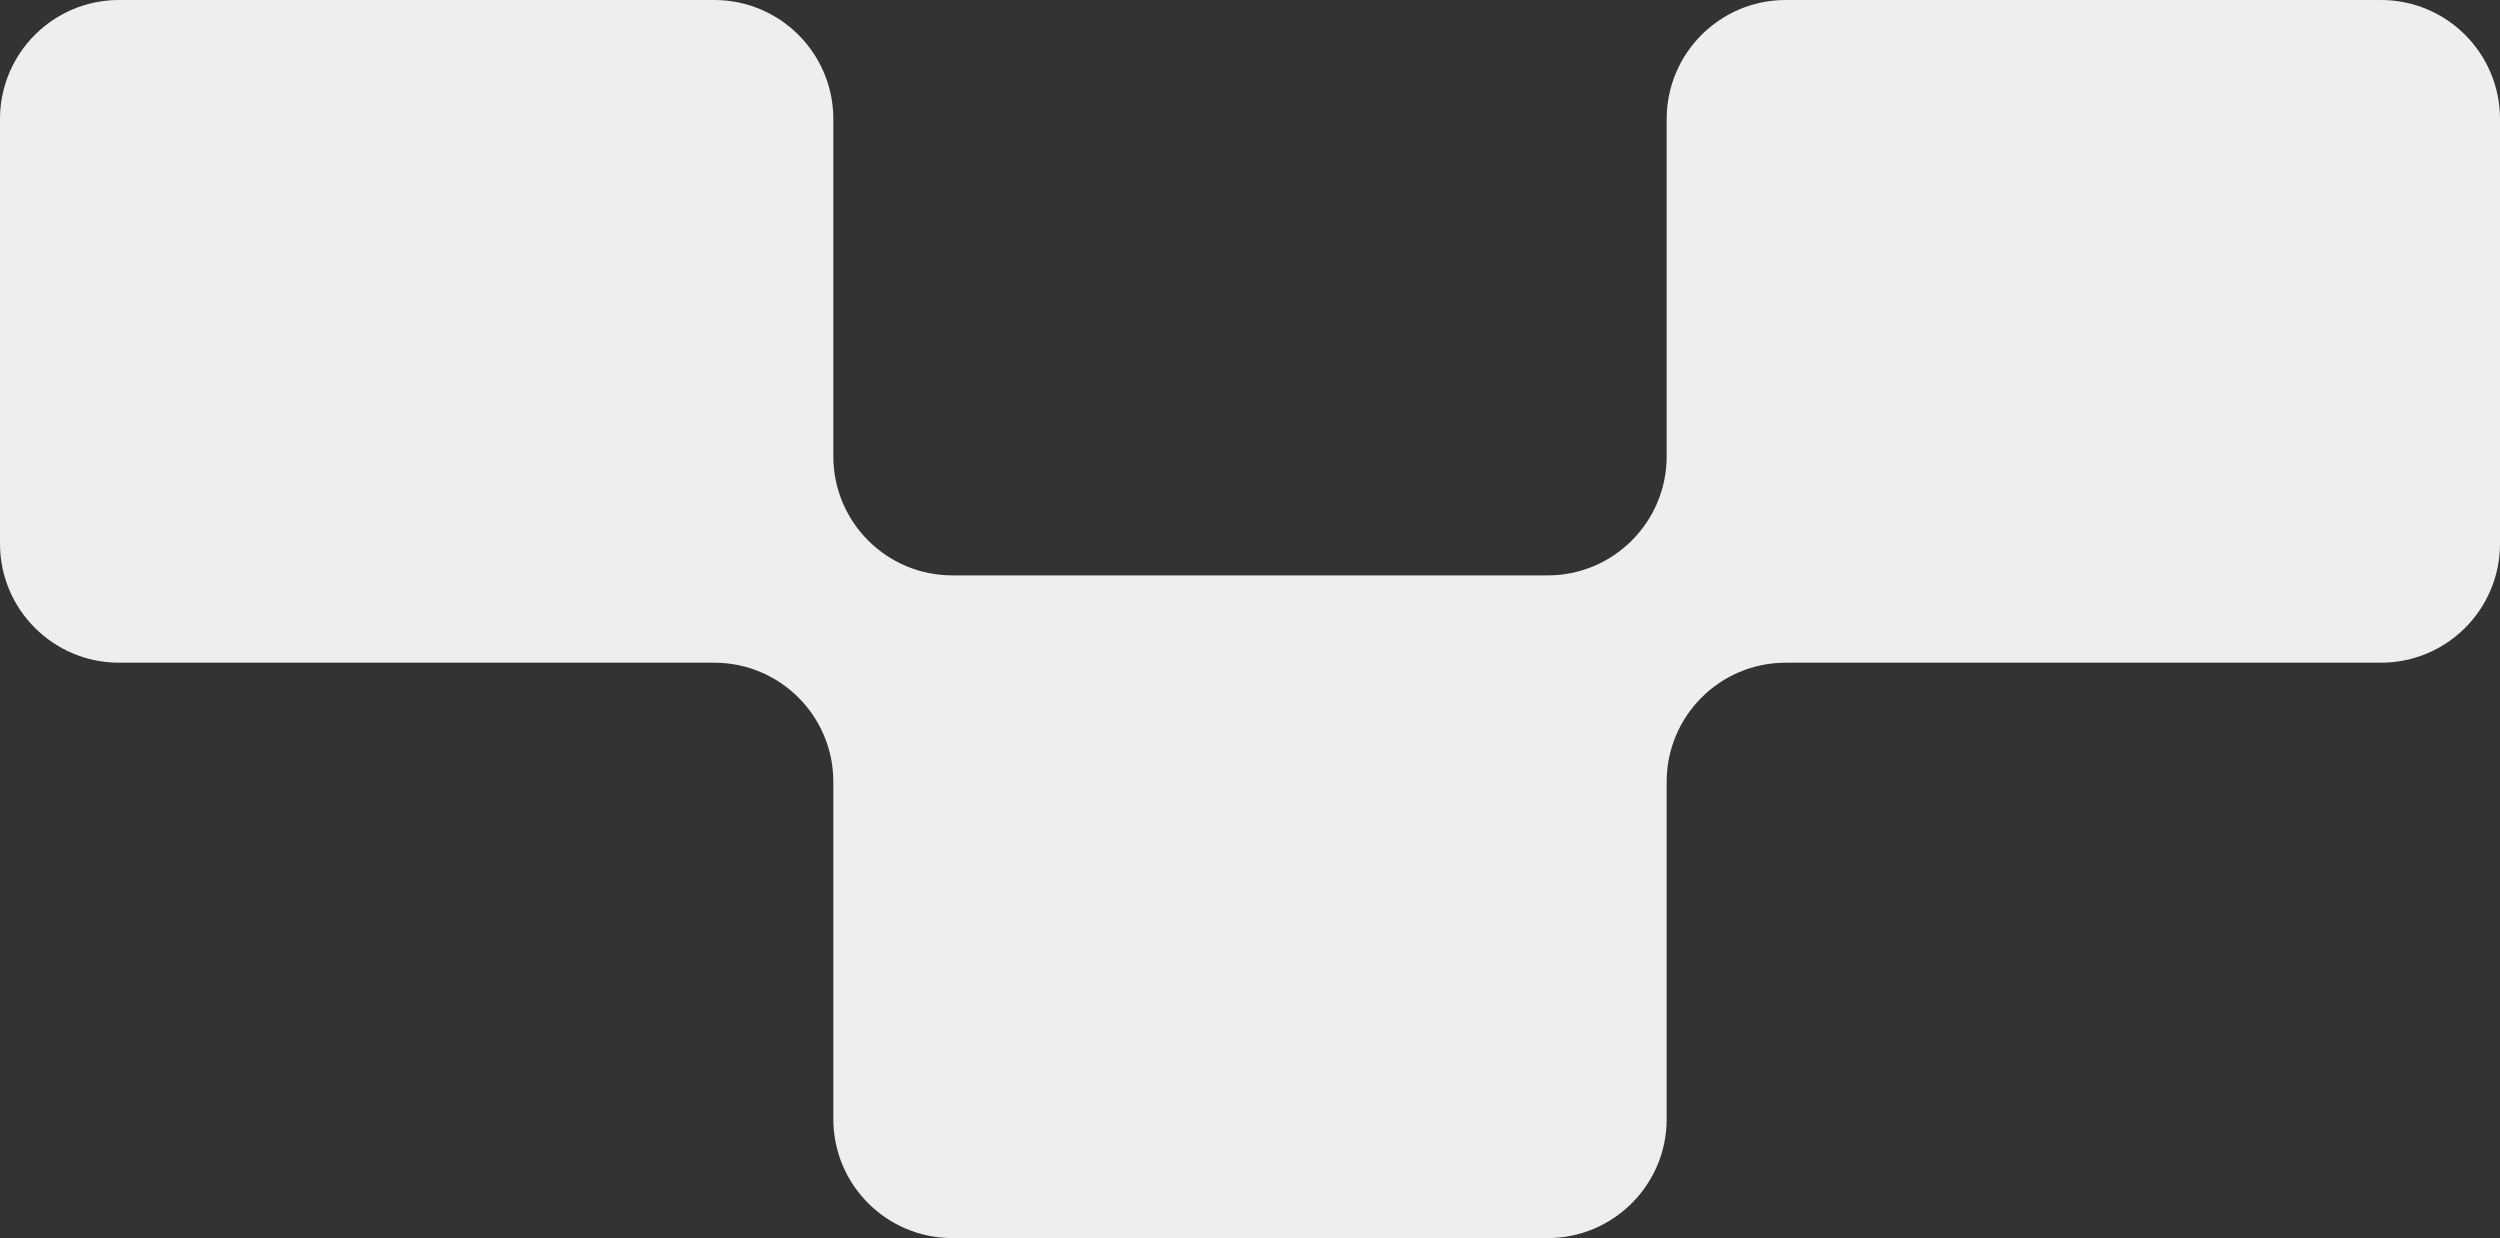 <svg width="630" height="312" viewBox="0 0 630 312" fill="none" xmlns="http://www.w3.org/2000/svg">
<rect x="0" y="0" width="630" height="312" fill="#333333" stroke="none"/>
<path fill-rule="evenodd" clip-rule="evenodd" d="M0 30C0 13.431 13.431 0 30 0H180C196.569 0 210 13.431 210 30V115C210 131.569 223.431 145 240 145H390C406.569 145 420 131.569 420 115V30C420 13.431 433.431 0 450 0H600C616.569 0 630 13.431 630 30V137C630 153.569 616.569 167 600 167H450C433.431 167 420 180.431 420 197V282C420 298.569 406.569 312 390 312H240C223.431 312 210 298.569 210 282V197C210 180.431 196.569 167 180 167H30C13.431 167 0 153.569 0 137V30Z" fill="#EEEEEE"/>
</svg>
